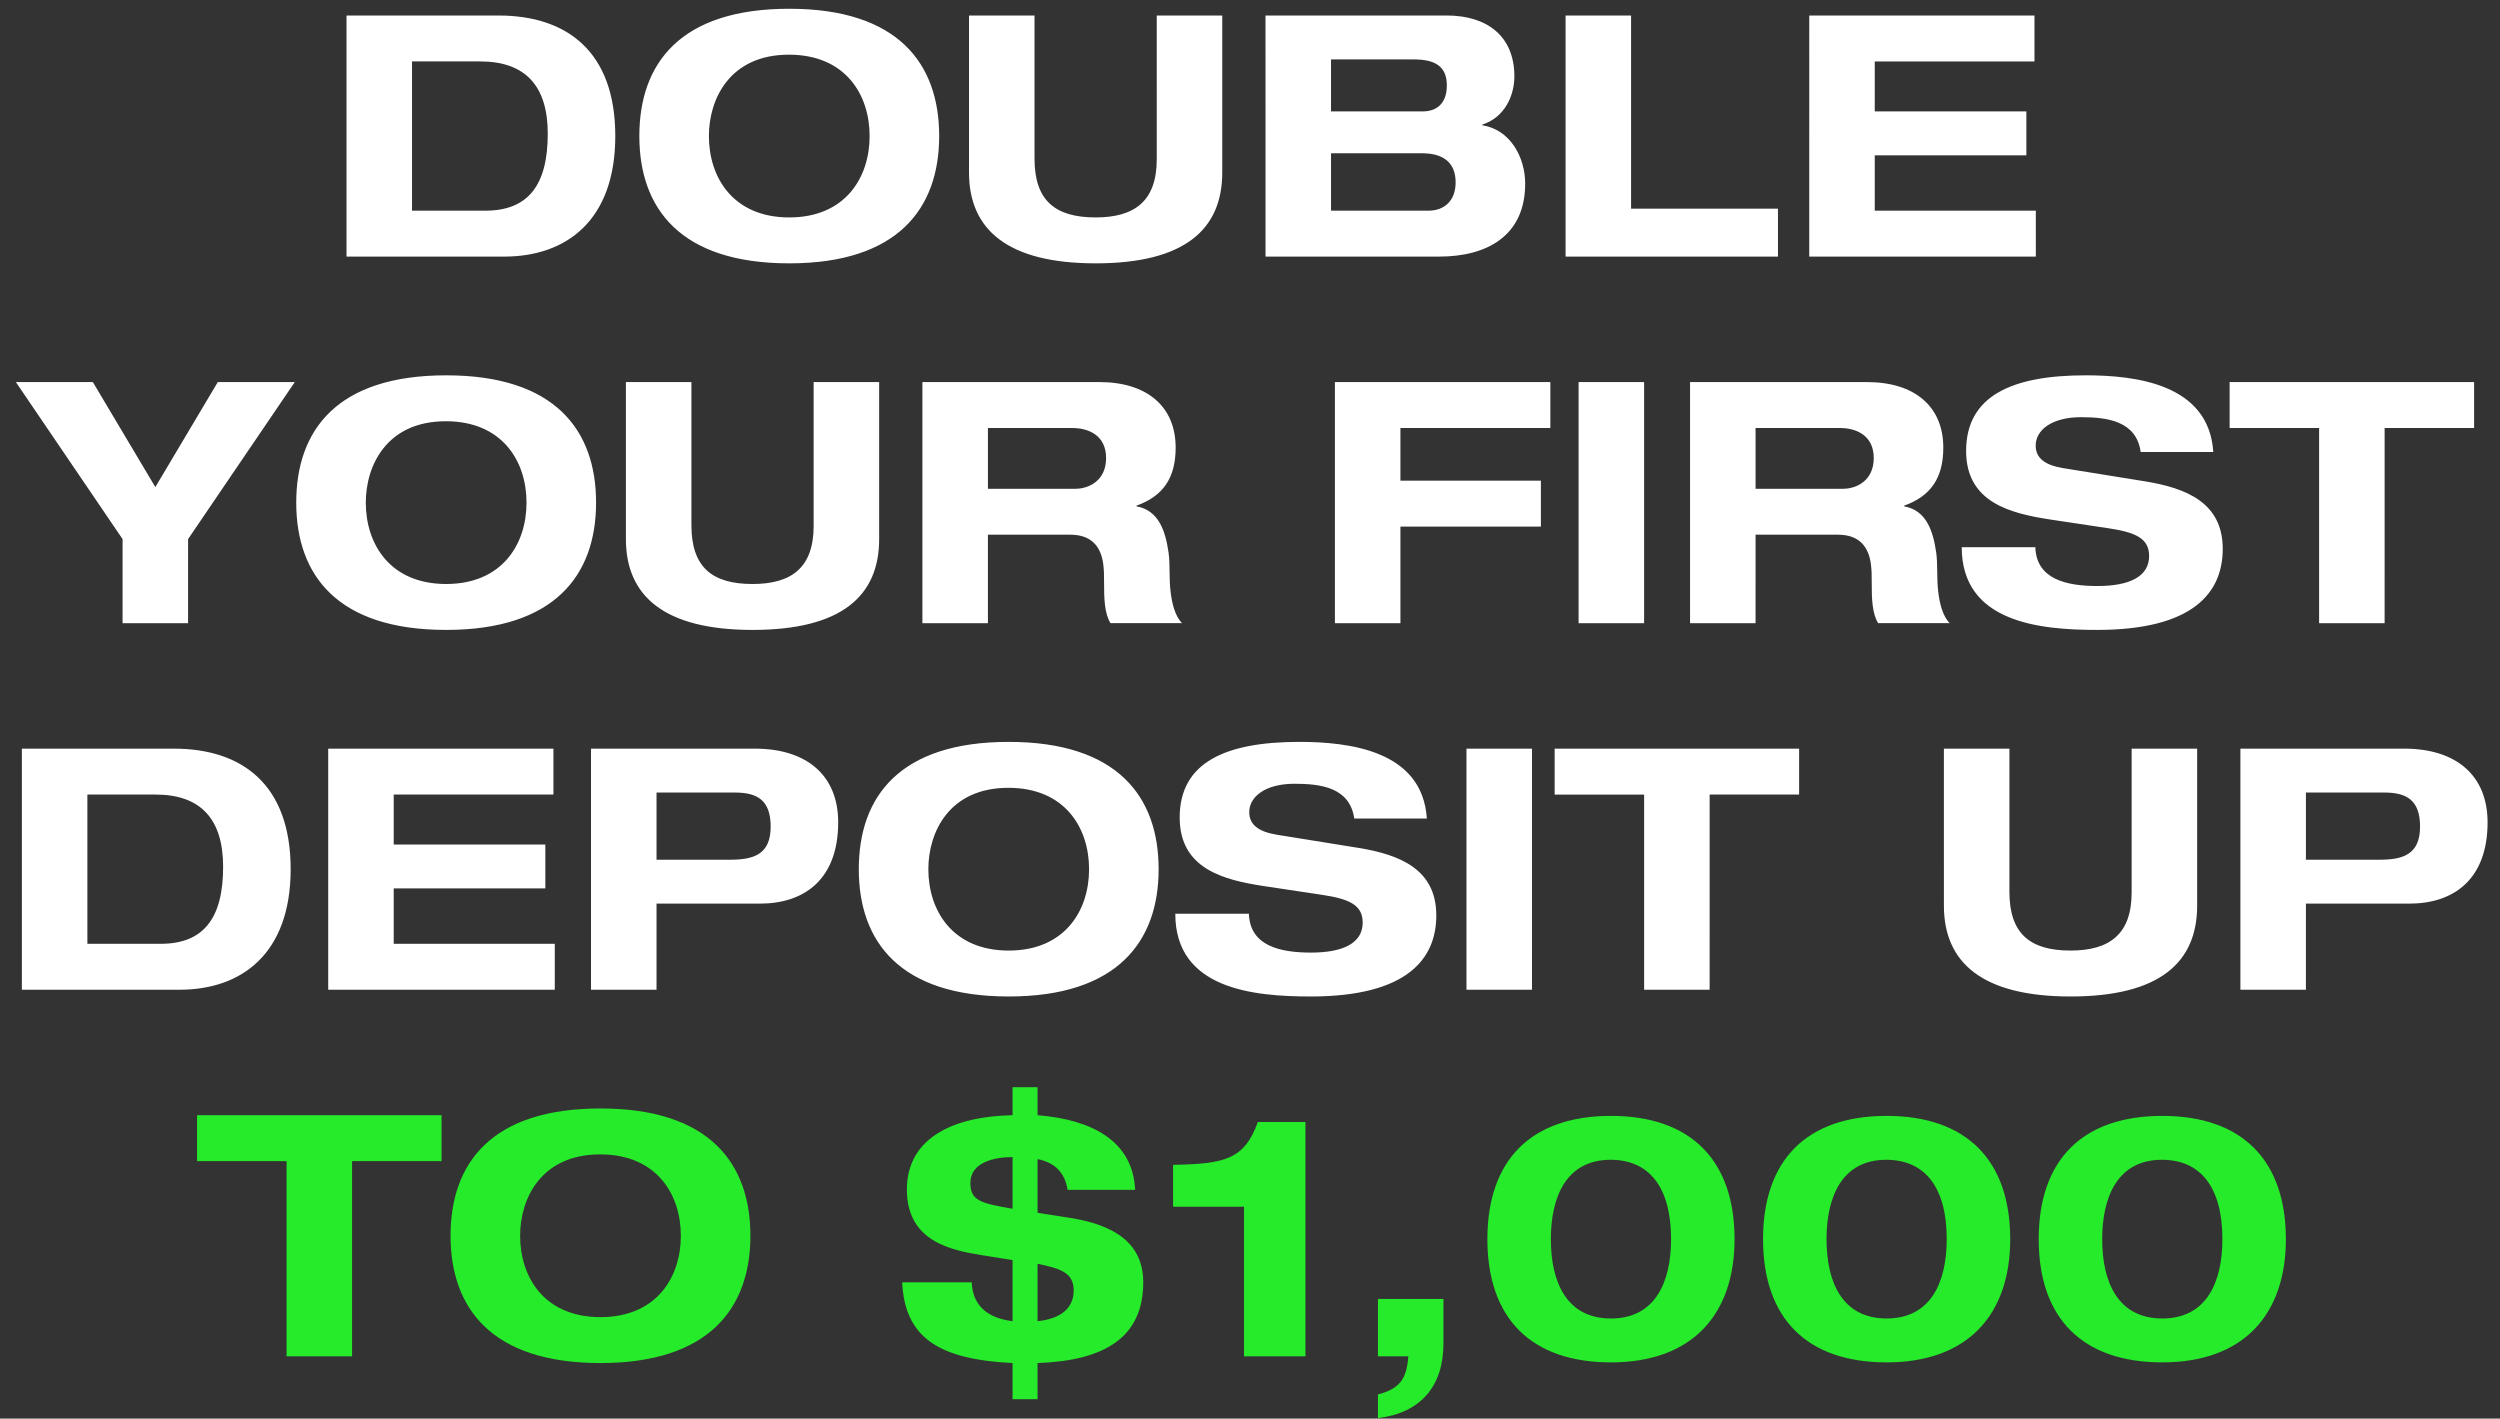 <svg xmlns="http://www.w3.org/2000/svg" width="682" height="387" fill="none"><rect width="100%" height="100%" fill="#333333" stroke="none"/><path fill="#fff" d="M94.528 4.231h41.451c18.607 0 31.871 9.764 31.871 32.885C167.85 60.144 154.494 70 137.545 70H94.528V4.231Zm17.87 53.242h19.989c11.514 0 17.041-6.725 17.041-21.002 0-12.988-6.08-19.712-18.423-19.712h-18.607v40.714Zm62.013-20.357c0-19.805 11.146-34.727 40.898-34.727 29.661 0 40.899 14.922 40.899 34.727 0 19.804-11.33 34.726-40.899 34.726-29.66 0-40.898-14.922-40.898-34.726Zm40.806-22.2c-16.119 0-21.83 12.067-21.83 22.2 0 11.33 6.632 22.199 21.922 22.199 15.199 0 21.923-10.777 21.923-22.2 0-11.33-6.632-22.199-22.015-22.199Zm49.128-10.685h17.87v39.056c0 11.422 5.619 16.028 16.672 16.028 10.593 0 16.673-4.422 16.673-15.844V4.231h17.87v42.833c0 15.567-10.317 24.778-34.543 24.778-24.041 0-34.542-9.211-34.542-24.778V4.23Zm80.886 0h49.465c10.961 0 18.422 5.62 18.422 16.58 0 5.343-2.671 11.238-8.75 13.173v.184c7.645 1.197 11.698 8.75 11.698 15.935 0 14.094-10.225 19.897-23.489 19.897h-47.346V4.231Zm17.87 26.16h25.055c3.316 0 6.54-1.75 6.54-7.092 0-5.159-3.132-7.093-9.027-7.093h-22.568V30.39Zm0 27.082h26.621c3.96 0 7.369-2.395 7.369-7.738 0-5.25-3.224-7.922-9.12-7.922h-24.87v15.66ZM427.089 4.23h17.87v52.69h40.069V70h-57.939V4.231Zm66.476 0h61.44v12.53h-43.57v13.63h41.359v11.975h-41.359v15.107h43.938V70h-61.808V4.231ZM4.33 104.23h21.002l17.041 28.647 17.041-28.647h21.002l-29.108 42.833V170h-17.87v-22.936L4.33 104.231Zm76.484 32.885c0-19.805 11.146-34.727 40.898-34.727 29.66 0 40.898 14.922 40.898 34.727 0 19.804-11.33 34.726-40.898 34.726-29.66 0-40.898-14.922-40.898-34.726Zm40.806-22.2c-16.12 0-21.83 12.067-21.83 22.2 0 11.33 6.631 22.199 21.922 22.199 15.199 0 21.923-10.777 21.923-22.199 0-11.33-6.632-22.2-22.015-22.2Zm49.127-10.685h17.87v39.056c0 11.422 5.619 16.028 16.673 16.028 10.593 0 16.672-4.422 16.672-15.844v-39.24h17.87v42.833c0 15.567-10.317 24.778-34.542 24.778-24.042 0-34.543-9.211-34.543-24.778V104.23Zm80.886 0h48.268c13.08 0 20.817 6.724 20.817 17.87 0 8.382-3.5 13.264-10.685 15.844v.184c6.172 1.105 7.922 6.908 8.751 12.619.46 3.316.092 6.909.553 10.685.368 3.132 1.197 6.633 3.131 8.567H302.94c-1.658-2.763-1.75-6.632-1.75-11.146 0-1.842 0-3.5-.276-5.342-.645-4.053-2.856-7.646-8.935-7.646h-22.476V170h-17.87v-65.769Zm17.87 29.108h23.858c3.684 0 8.382-2.211 8.382-8.382 0-6.08-4.606-8.198-9.303-8.198h-22.937v16.58Zm94.663-29.108h58.768v12.528h-40.898v14.369h38.319v12.528h-38.319V170h-17.87v-65.769Zm66.476 0h17.87V170h-17.87v-65.769Zm30.405 0h48.267c13.08 0 20.818 6.724 20.818 17.87 0 8.382-3.5 13.264-10.685 15.844v.184c6.171 1.105 7.922 6.908 8.751 12.619.46 3.316.092 6.909.552 10.685.369 3.132 1.198 6.633 3.132 8.567h-19.528c-1.658-2.763-1.75-6.632-1.75-11.146 0-1.842 0-3.5-.276-5.342-.645-4.053-2.856-7.646-8.935-7.646h-22.476V170h-17.87v-65.769Zm17.87 29.108h23.857c3.685 0 8.383-2.211 8.383-8.382 0-6.08-4.606-8.198-9.304-8.198h-22.936v16.58Zm57.438-10.317c0-15.106 12.62-20.633 32.608-20.633 13.541 0 33.622 2.303 34.819 20.91h-19.804c-1.198-8.475-9.119-9.488-16.304-9.488-7.922 0-12.343 3.5-12.343 7.737 0 3.409 2.487 5.343 7.553 6.172l22.291 3.592c11.238 1.843 21.186 5.804 21.186 18.423 0 11.975-8.106 22.107-34.266 22.107-15.659 0-36.937-2.026-36.937-22.567h20.081c.276 8.75 8.474 10.593 16.948 10.593 8.751 0 14.094-2.58 14.094-8.199 0-4.789-3.685-6.447-11.054-7.553l-15.936-2.395c-10.777-1.658-22.936-4.605-22.936-18.699Zm71.888-18.791h66.69v12.528h-24.41V170h-17.87v-53.241h-24.41v-12.528Zm-602.275 100H47.42c18.607 0 31.871 9.764 31.871 32.885C79.29 260.144 65.934 270 48.985 270H5.968v-65.769Zm17.87 53.242h19.989c11.514 0 17.04-6.725 17.04-21.002 0-12.988-6.079-19.712-18.422-19.712H23.838v40.714Zm65.698-53.242h61.439v12.528h-43.569v13.632h41.359v11.975h-41.359v15.107h43.938V270H89.536v-65.769Zm71.693 0h44.675c14.462 0 22.752 7.553 22.752 20.081 0 15.567-9.211 22.199-21.37 22.199h-28.187V270h-17.87v-65.769Zm17.87 30.305h19.989c6.448 0 11.146-1.381 11.146-9.027 0-7.185-3.593-9.303-9.764-9.303h-21.371v18.33Zm55.177 2.58c0-19.805 11.146-34.727 40.898-34.727 29.661 0 40.898 14.922 40.898 34.727 0 19.804-11.33 34.726-40.898 34.726-29.66 0-40.898-14.922-40.898-34.726Zm40.806-22.2c-16.12 0-21.831 12.067-21.831 22.2 0 11.33 6.632 22.199 21.923 22.199 15.199 0 21.923-10.777 21.923-22.199 0-11.33-6.632-22.2-22.015-22.2Zm46.732 8.106c0-15.106 12.62-20.633 32.608-20.633 13.541 0 33.622 2.303 34.819 20.91h-19.804c-1.198-8.475-9.119-9.488-16.304-9.488-7.922 0-12.343 3.5-12.343 7.737 0 3.409 2.487 5.343 7.553 6.172l22.291 3.592c11.238 1.843 21.186 5.804 21.186 18.423 0 11.975-8.106 22.107-34.266 22.107-15.659 0-36.937-2.026-36.937-22.567h20.081c.276 8.75 8.474 10.593 16.948 10.593 8.751 0 14.094-2.58 14.094-8.199 0-4.789-3.685-6.447-11.054-7.553l-15.935-2.395c-10.778-1.658-22.937-4.605-22.937-18.699Zm78.244-18.791h17.87V270h-17.87v-65.769Zm24.049 0h66.69v12.528h-24.41V270h-17.87v-53.241h-24.41v-12.528Zm106.187 0h17.87v39.056c0 11.422 5.619 16.028 16.673 16.028 10.593 0 16.672-4.422 16.672-15.844v-39.24h17.87v42.833c0 15.567-10.316 24.778-34.542 24.778-24.042 0-34.543-9.211-34.543-24.778V204.23Zm80.887 0h44.675c14.461 0 22.752 7.553 22.752 20.081 0 15.567-9.212 22.199-21.371 22.199h-28.186V270h-17.87v-65.769Zm17.87 30.305h19.988c6.448 0 11.146-1.381 11.146-9.027 0-7.185-3.592-9.303-9.764-9.303h-21.37v18.33Z"/><path fill="#25EB2A" d="M53.765 304.231h66.69v12.528h-24.41V370h-17.87v-53.241h-24.41v-12.528Zm69.147 32.885c0-19.805 11.146-34.727 40.899-34.727 29.66 0 40.898 14.922 40.898 34.727 0 19.804-11.33 34.726-40.898 34.726-29.661 0-40.899-14.922-40.899-34.726Zm40.807-22.2c-16.12 0-21.831 12.067-21.831 22.2 0 11.33 6.632 22.199 21.923 22.199 15.198 0 21.923-10.777 21.923-22.199 0-11.33-6.633-22.2-22.015-22.2Zm112.511-18.33h6.817v7.645h.092c14.462 1.198 25.884 6.817 26.529 20.357h-18.423c-.737-4.698-3.5-7.461-8.198-8.382v14.646l8.843 1.382c11.698 1.842 19.988 6.632 19.988 17.593 0 14.923-10.409 21.37-28.831 22.015v9.856h-6.817v-9.856c-20.541-1.013-29.384-7.185-30.121-22.015h18.976c.276 6.54 4.513 9.764 11.145 10.593v-16.672l-8.105-1.29c-8.567-1.382-20.726-3.684-20.726-17.962 0-14.185 12.896-19.988 28.831-20.265v-7.645Zm0 19.067c-4.974 0-11.514 1.382-11.514 7.093 0 4.882 3.04 5.527 11.514 7.001v-14.094Zm6.817 29.108v15.659c6.908-.737 9.856-3.961 9.856-8.382 0-4.974-3.777-5.987-9.856-7.277Zm60.095-38.688h12.988V370h-16.765v-40.806h-19.343v-11.422c14.001-.277 19.436-1.382 23.12-11.699Zm32.761 48.268h17.87V366.5c0 11.698-6.263 18.975-17.87 20.357v-6.448c5.896-1.566 7.83-4.145 8.291-10.409h-8.291v-15.659Zm29.856-16.304c0-21.647 11.975-33.622 33.713-33.622 21.739 0 33.714 12.067 33.714 33.622 0 20.449-11.422 33.621-33.714 33.621-21.738 0-33.713-11.975-33.713-33.621Zm33.621-21.647c-12.343 0-16.304 10.501-16.304 21.647 0 11.79 4.33 21.646 16.396 21.646 11.975 0 16.397-9.764 16.397-21.646 0-14.186-5.988-21.647-16.489-21.647Zm41.581 21.647c0-21.647 11.974-33.622 33.713-33.622s33.714 12.067 33.714 33.622c0 20.449-11.422 33.621-33.714 33.621-21.739 0-33.713-11.975-33.713-33.621Zm33.621-21.647c-12.343 0-16.304 10.501-16.304 21.647 0 11.79 4.329 21.646 16.396 21.646 11.975 0 16.396-9.764 16.396-21.646 0-14.186-5.987-21.647-16.488-21.647Zm41.581 21.647c0-21.647 11.974-33.622 33.713-33.622s33.713 12.067 33.713 33.622c0 20.449-11.422 33.621-33.713 33.621-21.739 0-33.713-11.975-33.713-33.621Zm33.621-21.647c-12.343 0-16.304 10.501-16.304 21.647 0 11.79 4.329 21.646 16.396 21.646 11.975 0 16.396-9.764 16.396-21.646 0-14.186-5.987-21.647-16.488-21.647Z"/></svg>